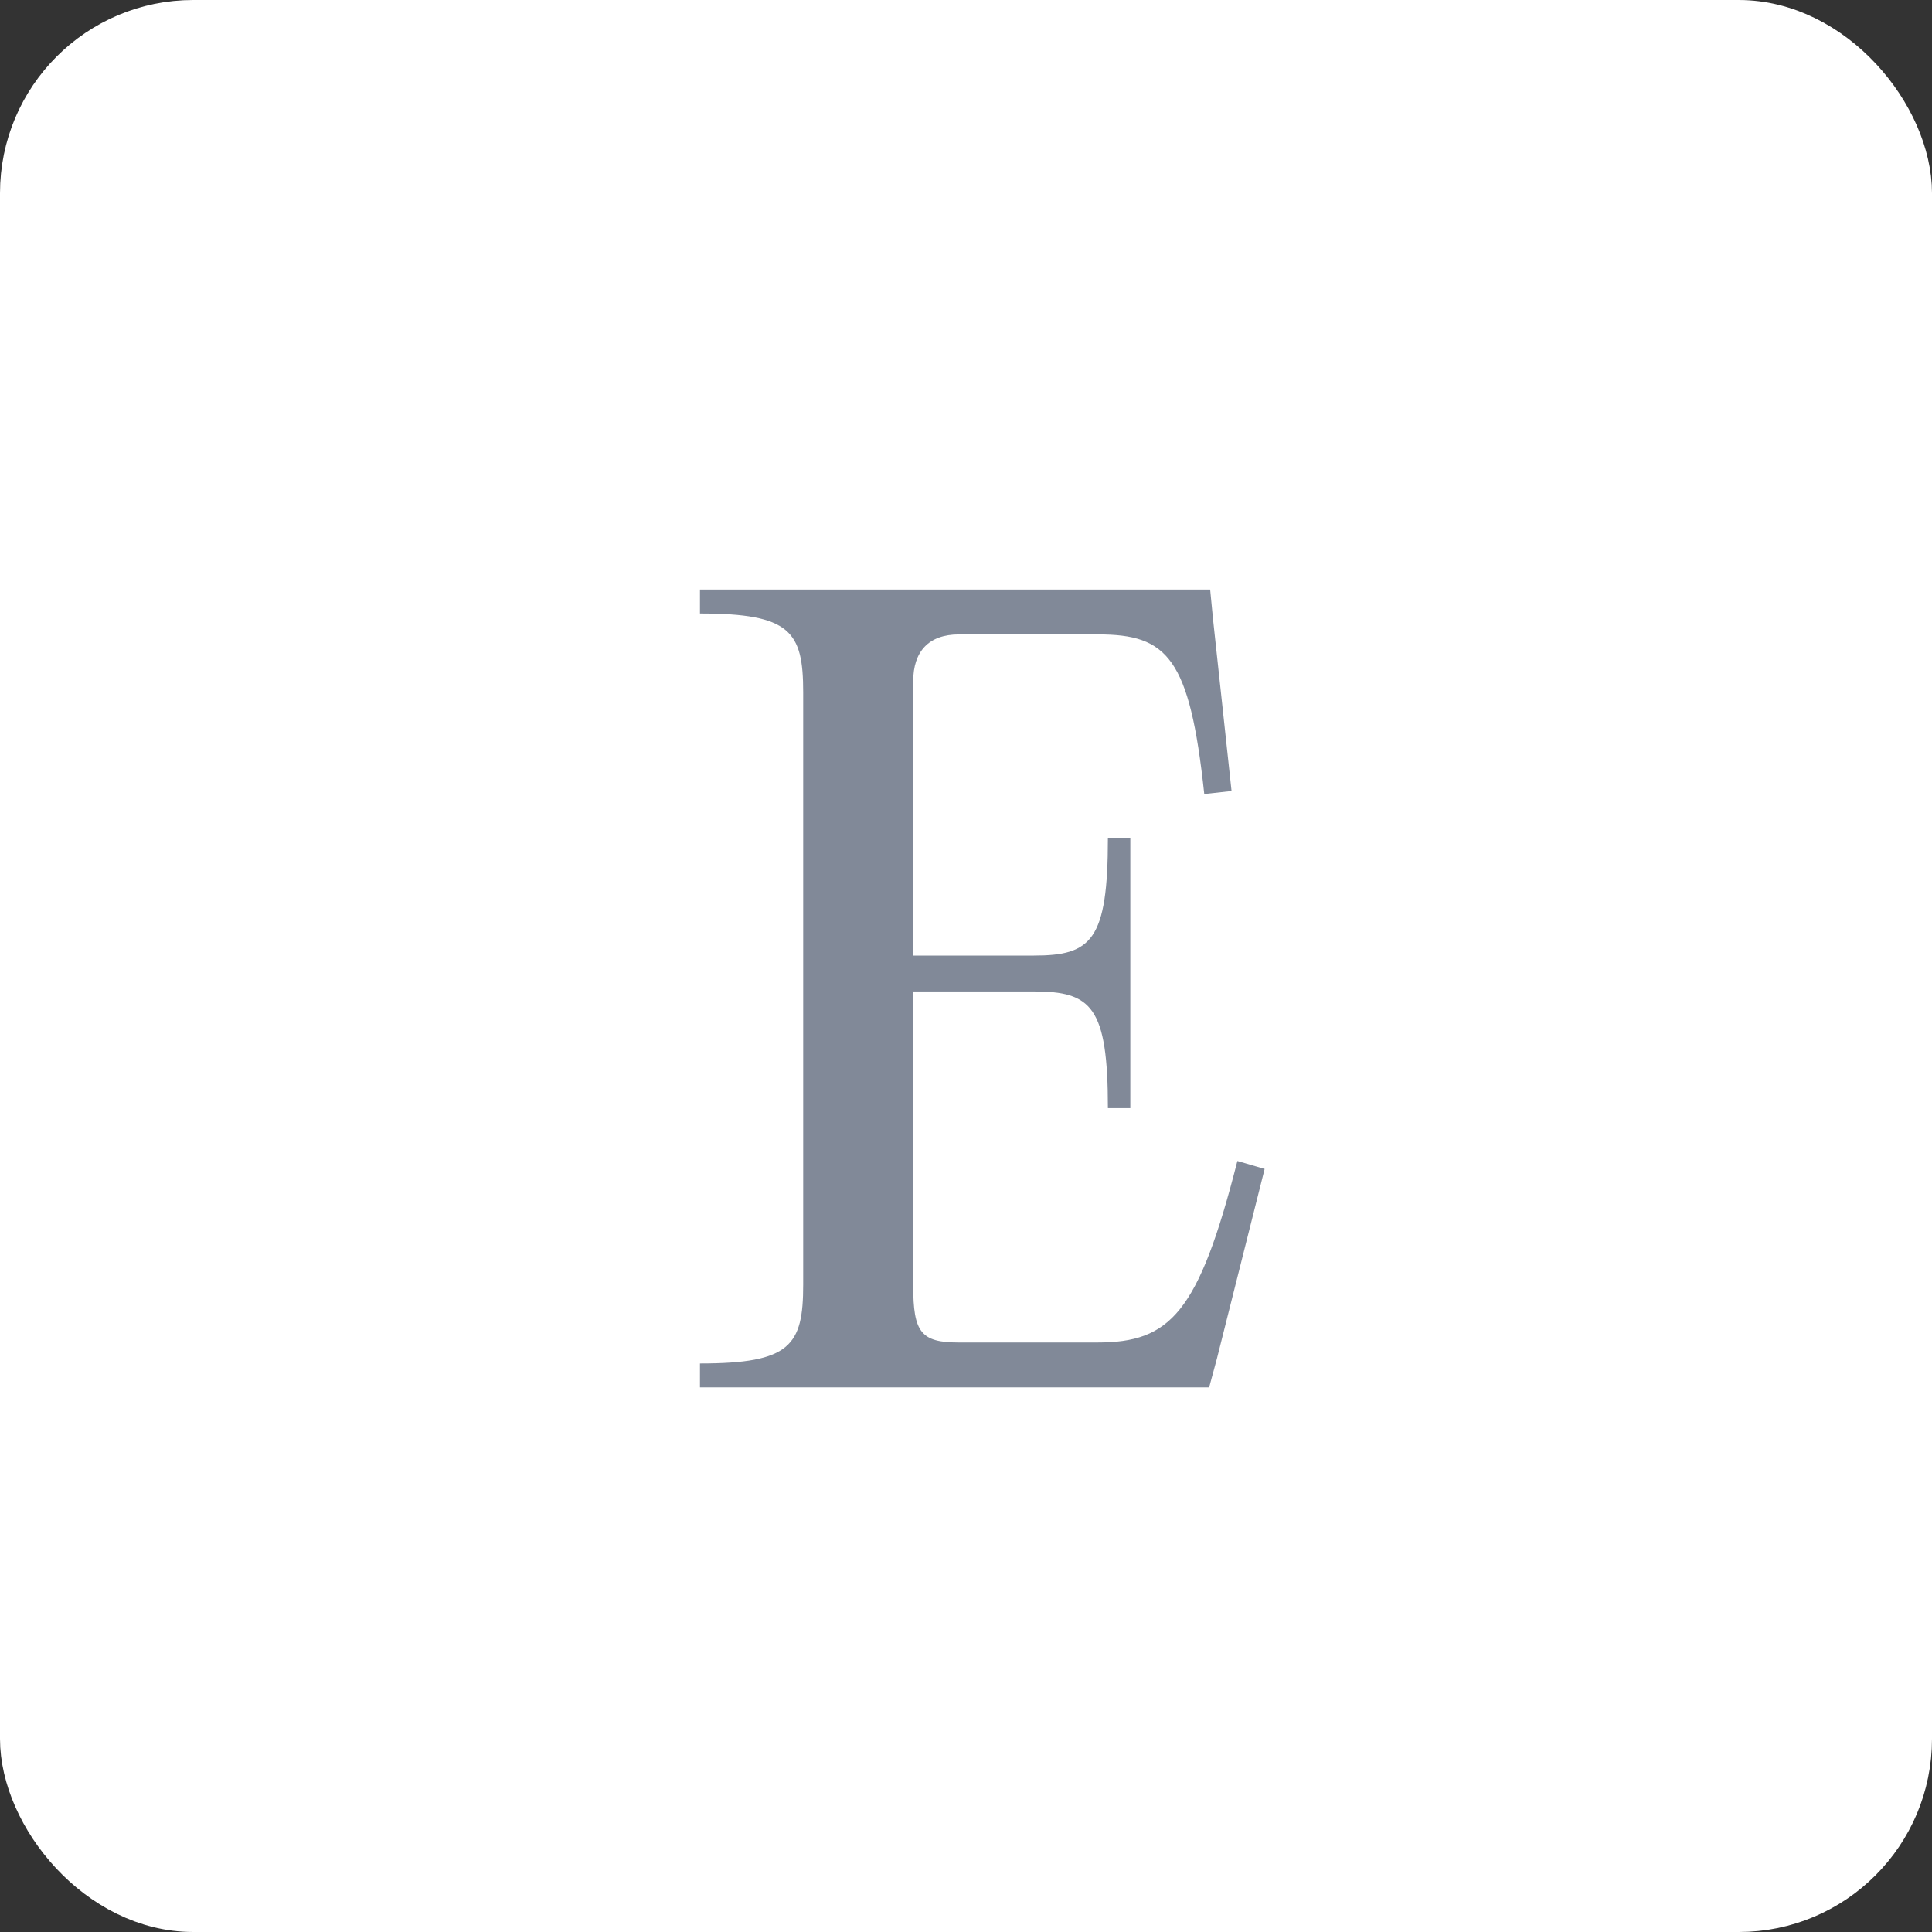<svg width="40" height="40" viewBox="0 0 40 40" fill="none" xmlns="http://www.w3.org/2000/svg">
<rect x="0" y="0" width="40" height="40" fill="#333333" stroke="none"/>
<rect x="0.5" y="0.5" width="39" height="39" rx="3.5" fill="white" stroke="white"/>
<path d="M25.055 12.206H14.492V12.702C16.367 12.702 16.629 13.073 16.629 14.333V26.598C16.629 27.857 16.367 28.229 14.492 28.229V28.724H25.034L25.196 28.125L26.183 24.202L25.619 24.037C24.813 27.196 24.228 27.795 22.716 27.795H19.854C19.068 27.795 18.907 27.589 18.907 26.618V20.527H21.406C22.595 20.527 22.938 20.837 22.938 22.943H23.402V17.347H22.938C22.938 19.474 22.595 19.784 21.406 19.784H18.907V14.106C18.907 13.486 19.229 13.135 19.854 13.135H22.736C24.168 13.135 24.631 13.61 24.933 16.439L25.498 16.377L25.115 12.825L25.055 12.206Z" fill="#818998"/>
</svg>